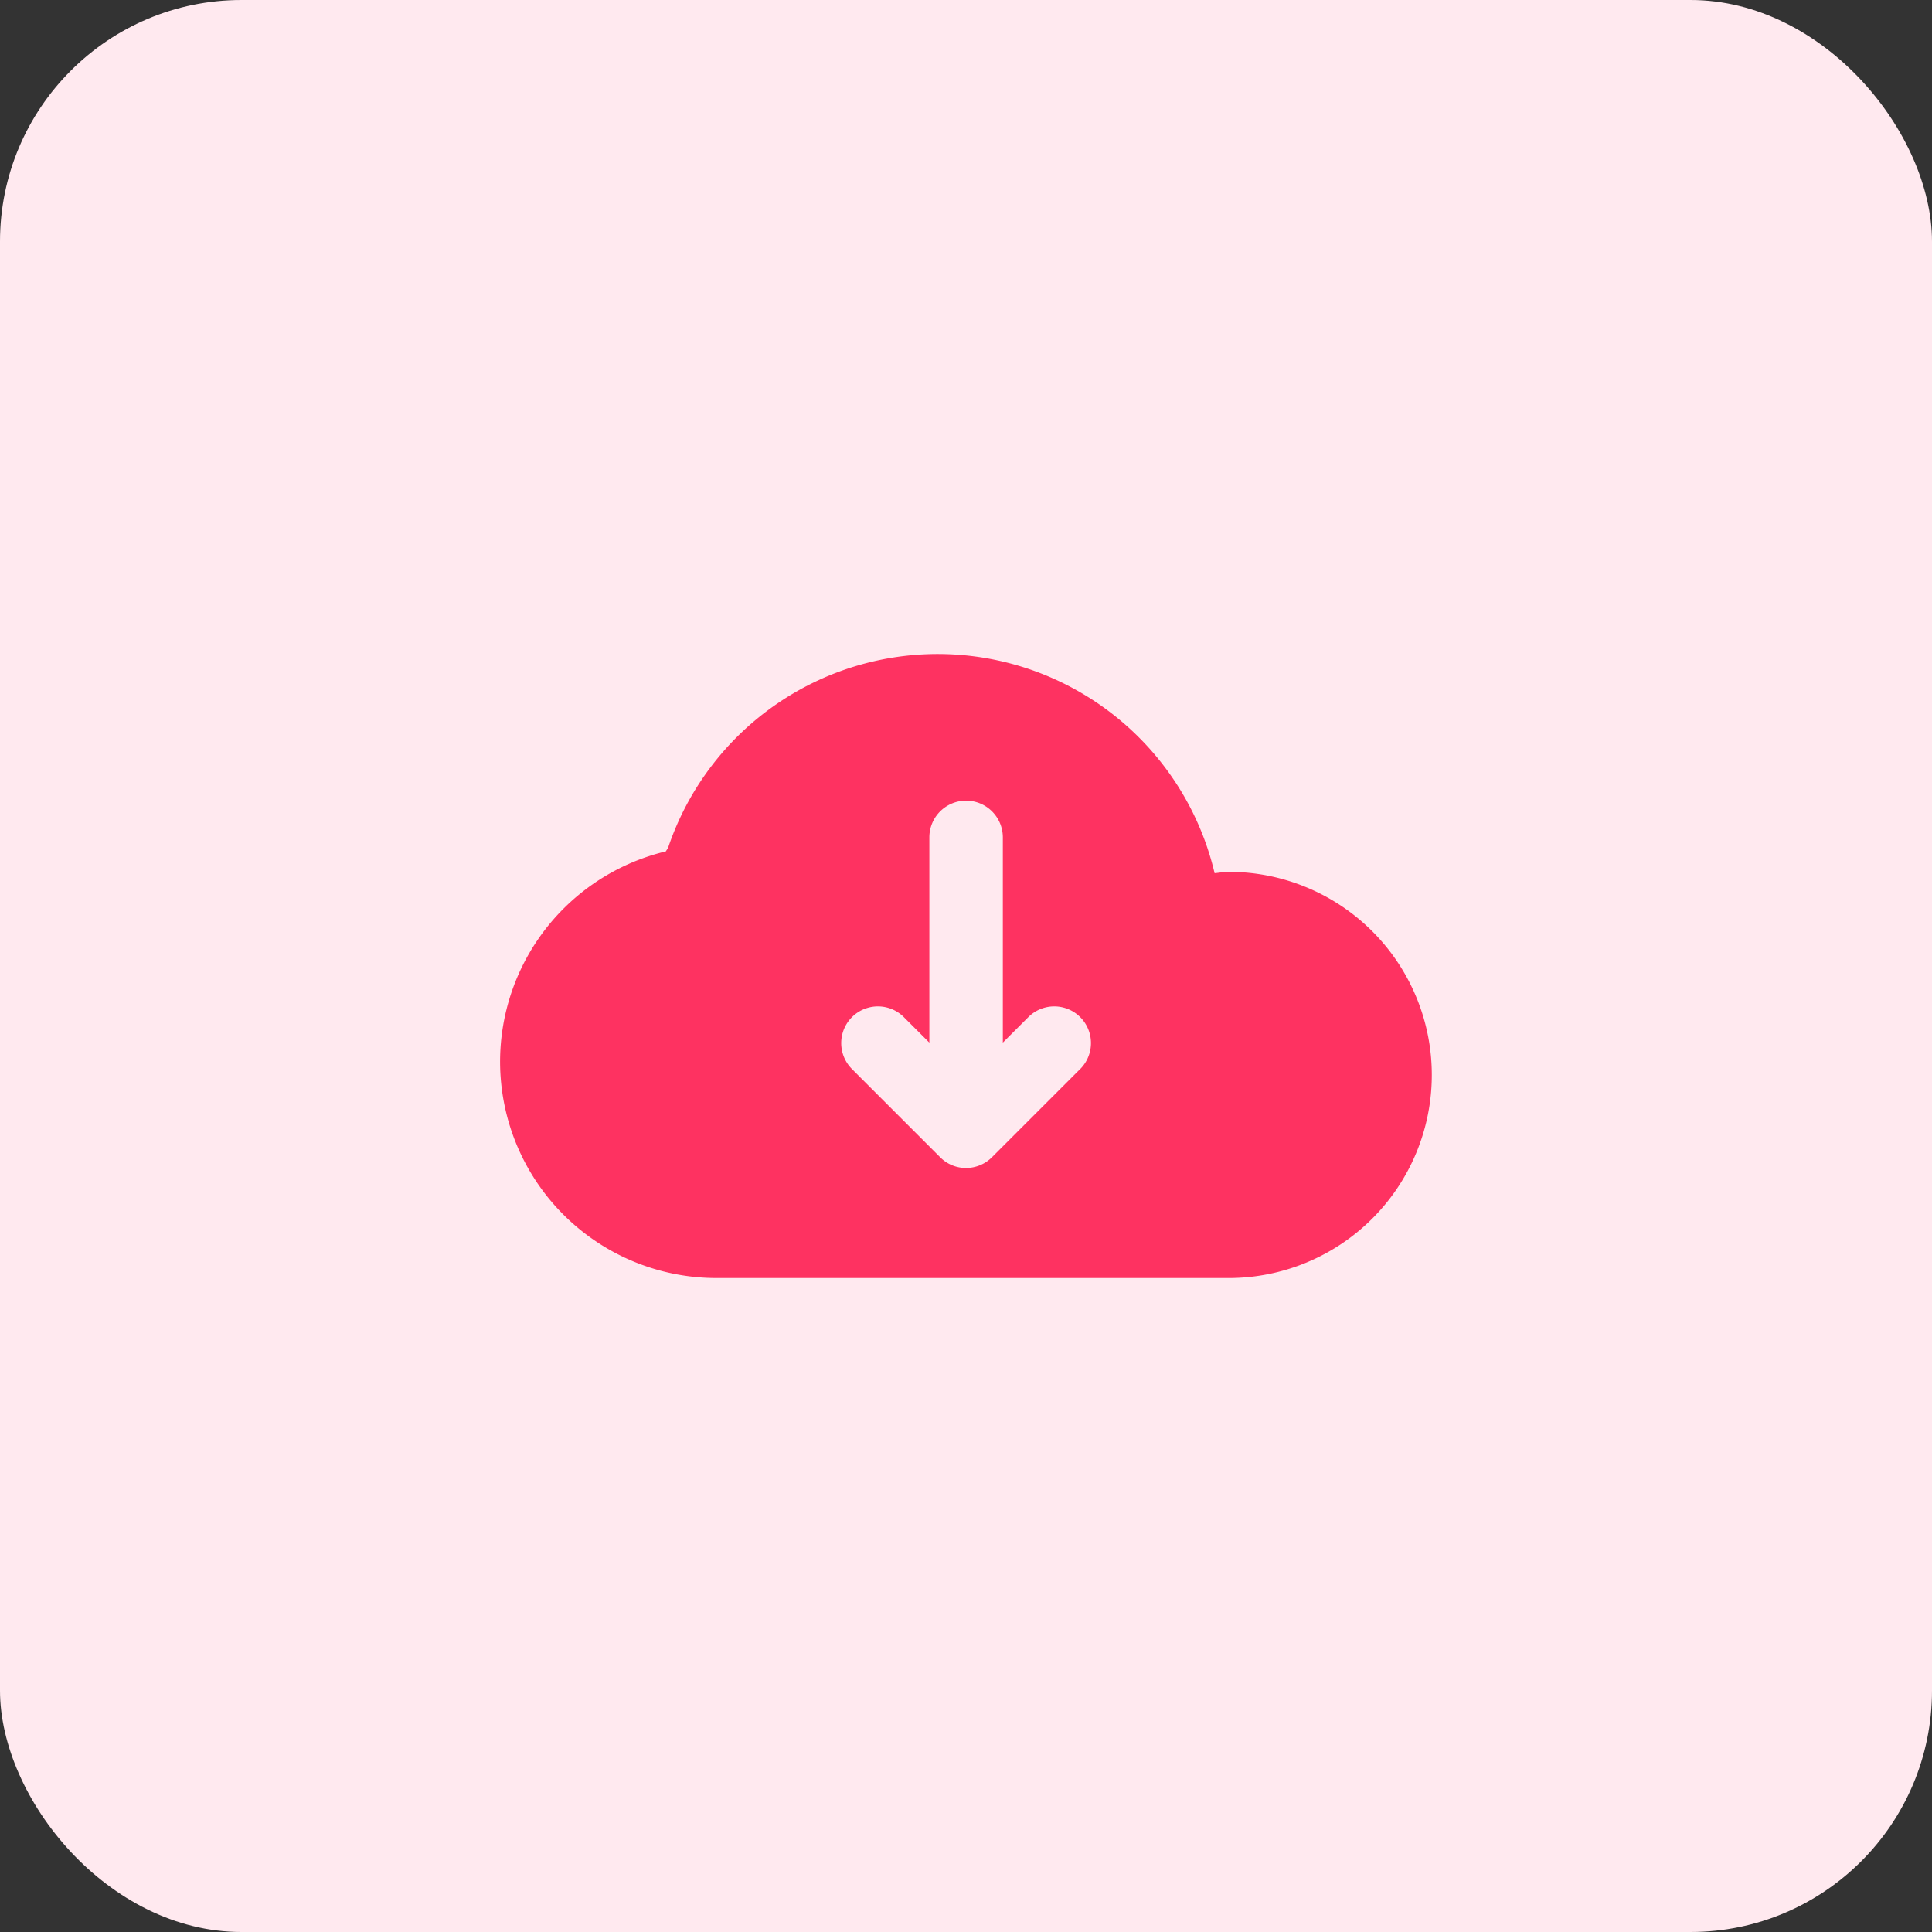 <svg xmlns="http://www.w3.org/2000/svg" xmlns:xlink="http://www.w3.org/1999/xlink" width="120" height="120" viewBox="0 0 120 120"><rect x="0" y="0" width="120" height="120" fill="#333333" stroke="none"/><defs><style>.a{fill:#fff;stroke:#707070;}.b{fill:#ffe9ef;}.c{clip-path:url(#a);}.d{fill:#fe3261;}</style><clipPath id="a"><rect class="a" width="58" height="58" transform="translate(482.925 2175.925)"/></clipPath></defs><g transform="translate(-390 -2144)"><rect class="b" width="120" height="120" rx="15" transform="translate(390 2144)"/><g class="c" transform="translate(-61.925 -0.925)"><path class="d" d="M51.794,28.336c-.3,0-.585.064-.877.086a17.67,17.67,0,0,0-33.948-1.569c-.043.071-.093.135-.135.214a13.436,13.436,0,0,0,3.18,26.5H51.794a12.614,12.614,0,0,0,0-25.228Zm-9.227,12.25-5.476,5.476a2.28,2.28,0,0,1-1.611.67,2.25,2.25,0,0,1-1.611-.67l-5.476-5.476a2.279,2.279,0,0,1,3.223-3.223L33.2,38.946V26.2a2.282,2.282,0,0,1,4.564,0V38.946l1.583-1.583a2.279,2.279,0,0,1,3.223,3.223Z" transform="translate(476.449 2170.738)"/></g></g></svg>